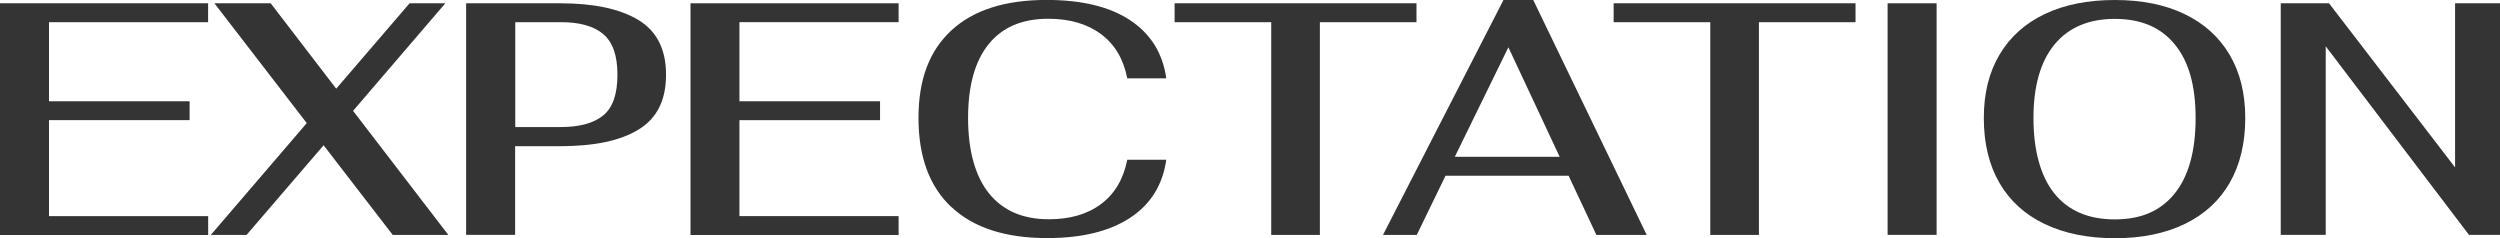<?xml version="1.0" encoding="UTF-8"?>
<svg id="_圖層_2" data-name="圖層 2" xmlns="http://www.w3.org/2000/svg" width="381.17" height="36.32" viewBox="0 0 381.17 36.32">
  <g id="_設計" data-name="設計">
    <g>
      <path d="M0,.5h31.73v2.88H7.47v12.06h21.44v2.88H7.47v14.63h24.27v2.88H0V.5Z" style="fill: #353434;"/>
      <path d="M59.88,35.82l-10.54-13.67-11.75,13.67h-5.45l14.63-17.05L32.69.5h8.58l9.99,13.02L62.45.5h5.45l-14.07,16.4,14.53,18.92h-8.48Z" style="fill: #353434;"/>
      <path d="M71.08.5h14.33c5.15,0,9.12.85,11.93,2.55,2.81,1.7,4.21,4.48,4.21,8.35s-1.38,6.61-4.14,8.32c-2.76,1.72-6.76,2.57-12.01,2.57h-6.86v13.52h-7.47V.5ZM85.51,19.37c2.86,0,5.01-.59,6.46-1.77,1.45-1.18,2.17-3.25,2.17-6.2s-.72-4.95-2.14-6.18c-1.43-1.23-3.59-1.84-6.48-1.84h-6.96v15.99h6.96Z" style="fill: #353434;"/>
      <path d="M105.28.5h31.73v2.88h-24.27v12.06h21.44v2.88h-21.44v14.63h24.27v2.88h-31.73V.5Z" style="fill: #353434;"/>
      <path d="M145.08,31.6c-3.36-3.14-5.04-7.68-5.04-13.6s1.67-10.27,5.02-13.37c3.35-3.09,8.18-4.64,14.5-4.64,5.38,0,9.64,1.03,12.76,3.1s4.96,5.02,5.5,8.85h-5.95c-.57-2.93-1.9-5.17-3.99-6.73-2.09-1.56-4.78-2.35-8.07-2.35-3.97,0-7,1.3-9.08,3.88-2.09,2.59-3.13,6.34-3.13,11.25s1.06,8.84,3.18,11.48c2.12,2.64,5.16,3.96,9.13,3.96,3.26,0,5.93-.78,8-2.35,2.07-1.56,3.39-3.81,3.96-6.73h5.95c-.54,3.83-2.37,6.79-5.5,8.85s-7.35,3.1-12.66,3.1c-6.36,0-11.22-1.57-14.58-4.72Z" style="fill: #353434;"/>
      <path d="M193.82,3.38h-14.73V.5h36.88v2.88h-14.73v32.44h-7.42V3.38Z" style="fill: #353434;"/>
      <path d="M239.17,26.79h-18.77l-4.39,9.03h-5.15L229.23,0h4.54l17.3,35.82h-7.67l-4.24-9.03ZM237.8,23.91l-7.82-16.7-8.17,16.7h15.99Z" style="fill: #353434;"/>
      <path d="M260.76,3.38h-14.73V.5h36.88v2.88h-14.73v32.44h-7.42V3.38Z" style="fill: #353434;"/>
      <path d="M287.8.5h7.47v35.31h-7.47V.5Z" style="fill: #353434;"/>
      <path d="M311.73,34.15c-3.01-1.45-5.31-3.54-6.89-6.28-1.58-2.74-2.37-6.03-2.37-9.86s.8-6.99,2.4-9.69c1.6-2.69,3.89-4.75,6.89-6.18,2.99-1.43,6.56-2.14,10.69-2.14s7.64.71,10.62,2.14c2.98,1.43,5.26,3.49,6.86,6.18,1.6,2.69,2.4,5.92,2.4,9.69s-.79,7.12-2.37,9.86c-1.58,2.74-3.87,4.84-6.86,6.28-2.99,1.45-6.54,2.17-10.64,2.17s-7.71-.72-10.72-2.17ZM331.58,29.49c2.12-2.64,3.18-6.47,3.18-11.48s-1.06-8.66-3.18-11.25c-2.12-2.59-5.16-3.88-9.13-3.88s-7.07,1.3-9.21,3.91c-2.14,2.61-3.2,6.35-3.2,11.22s1.06,8.84,3.18,11.48c2.12,2.64,5.2,3.96,9.23,3.96s7.01-1.32,9.13-3.96Z" style="fill: #353434;"/>
      <path d="M347.73.5h7.37l19.22,25.02V.5h6.86v35.31h-4.74l-21.84-28.75v28.75h-6.86V.5Z" style="fill: #353434;"/>
    </g>
  </g>
</svg>
